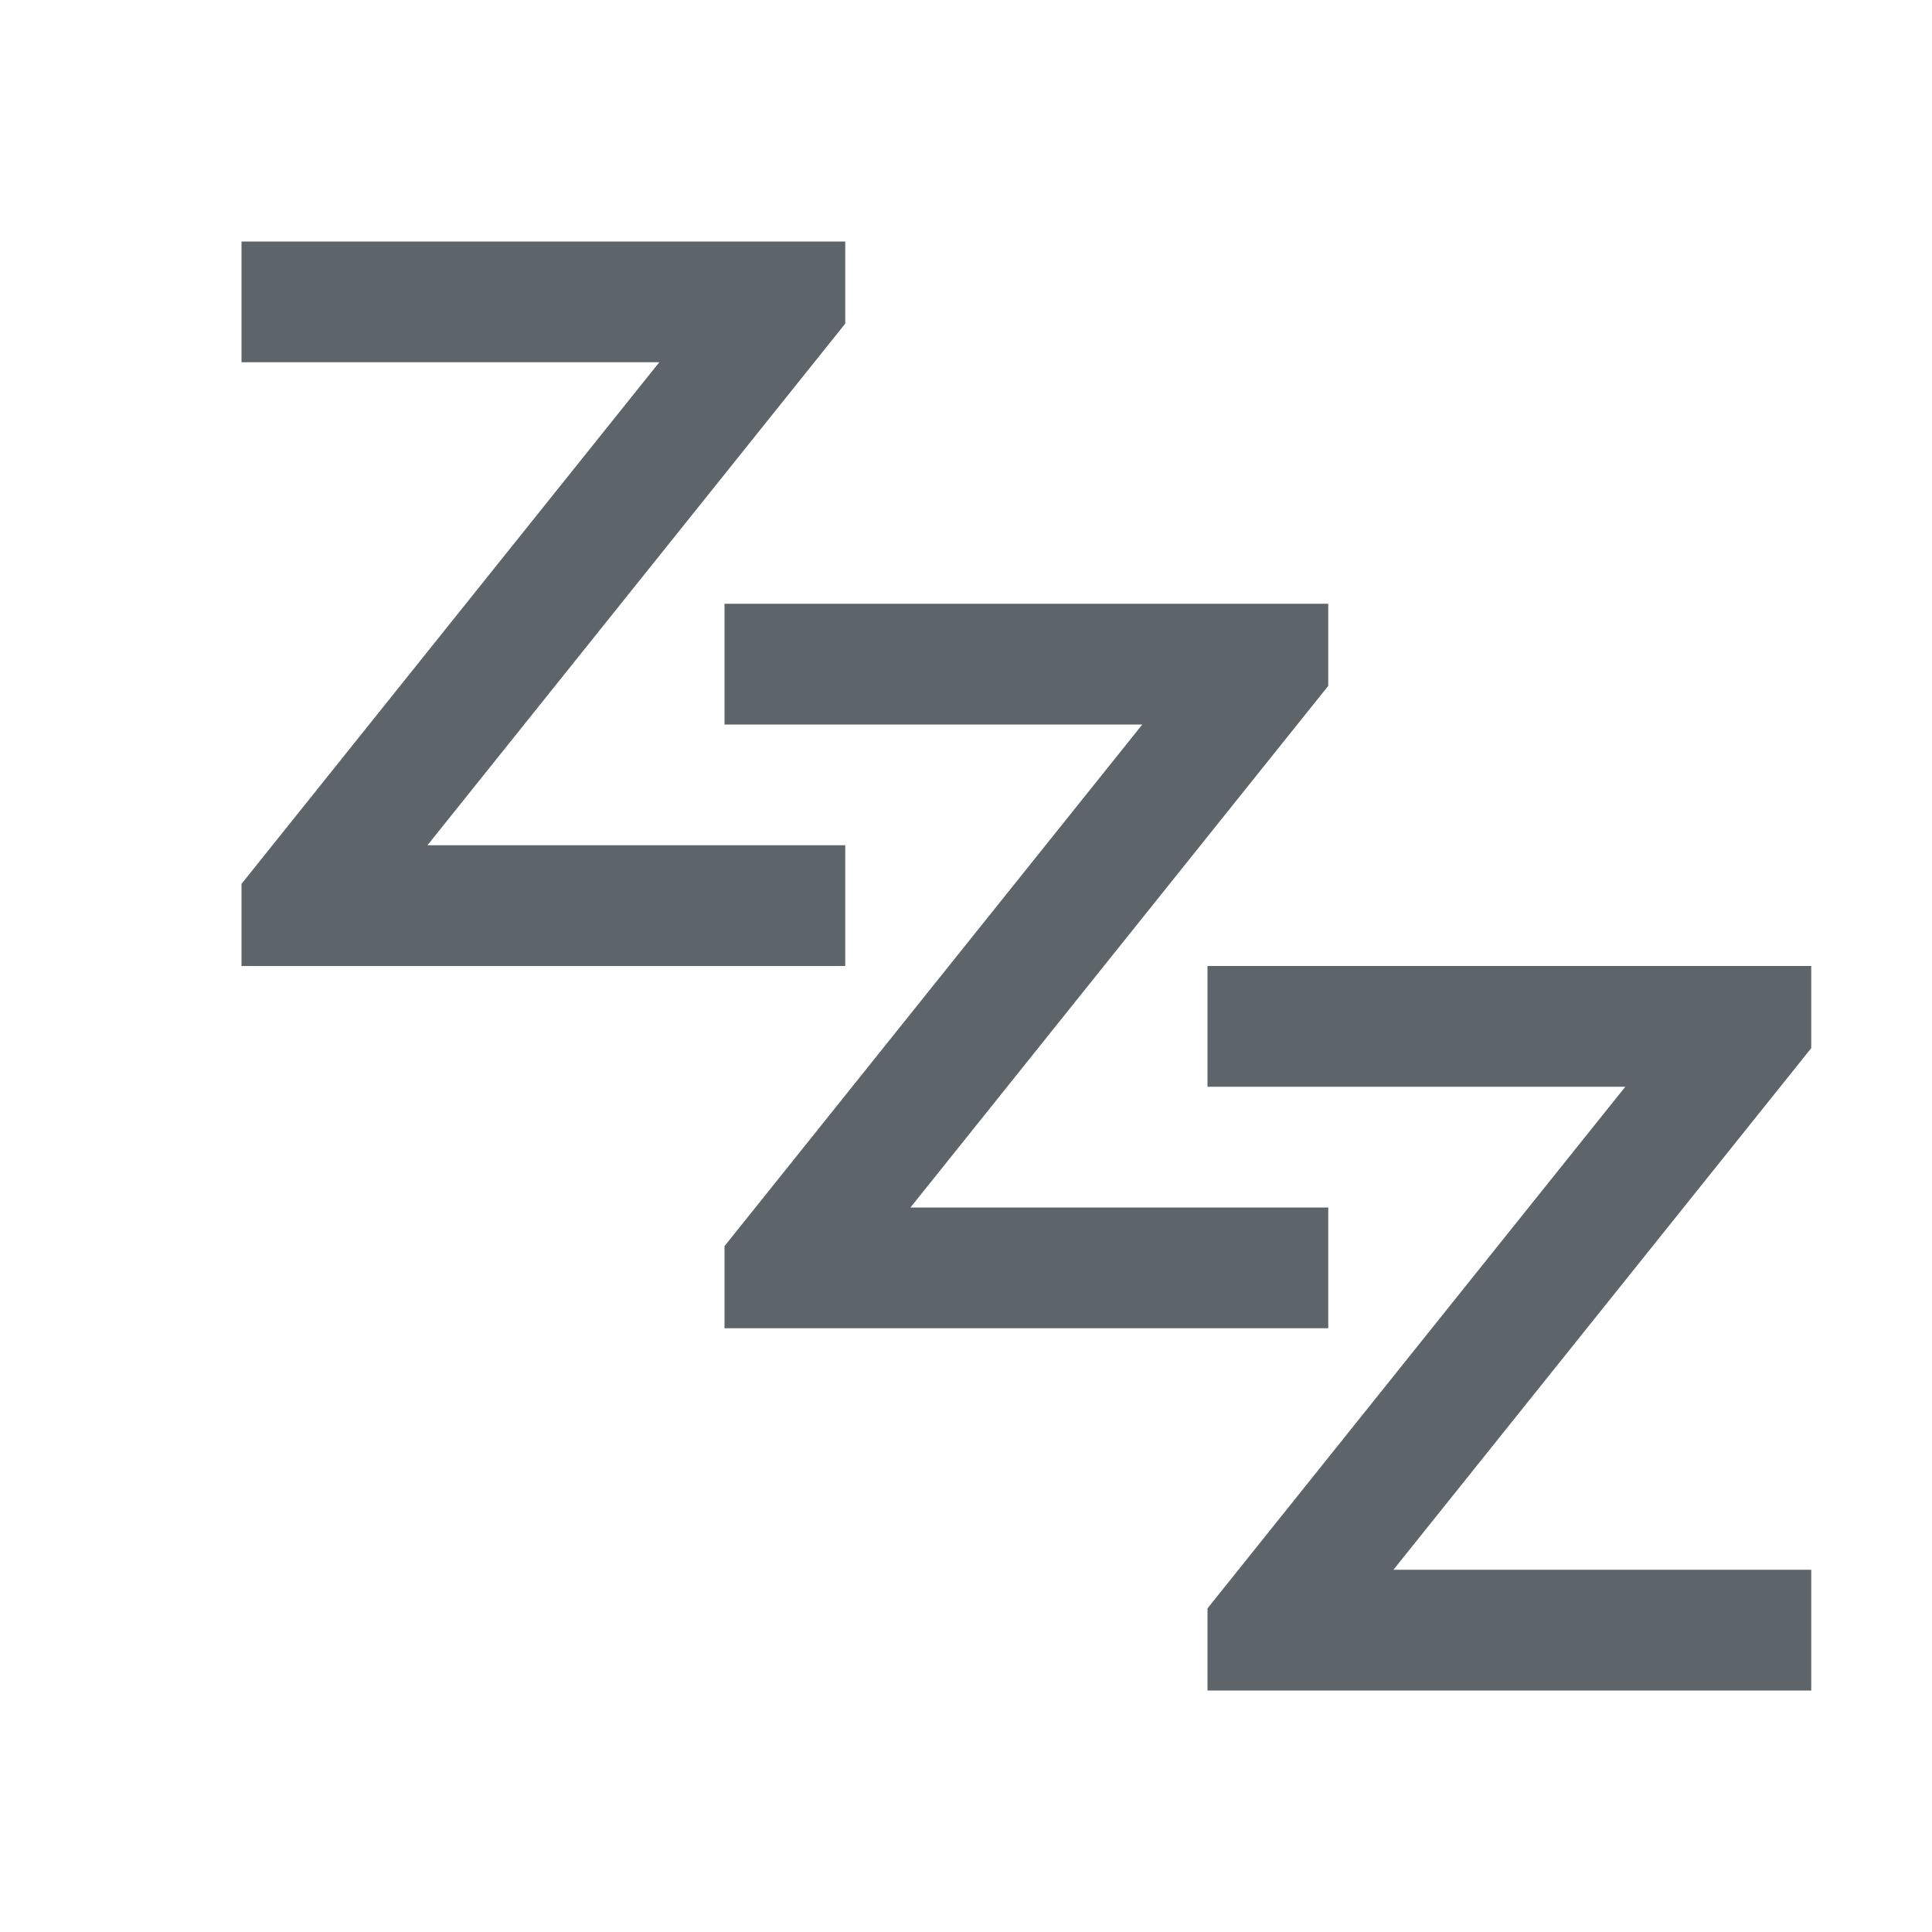 <svg xmlns="http://www.w3.org/2000/svg" width="16" height="16"><path d="M2 2v1h3.46L2 7.32V8h5V7H3.54L7 2.68V2z" fill="#5d656b"/><path d="M6 5v1h3.46L6 10.32V11h5v-1H7.54L11 5.68V5z" fill="#5d656b"/><path d="M10 8v1h3.46L10 13.32V14h5v-1h-3.46L15 8.68V8z" fill="#5d656b"/></svg>